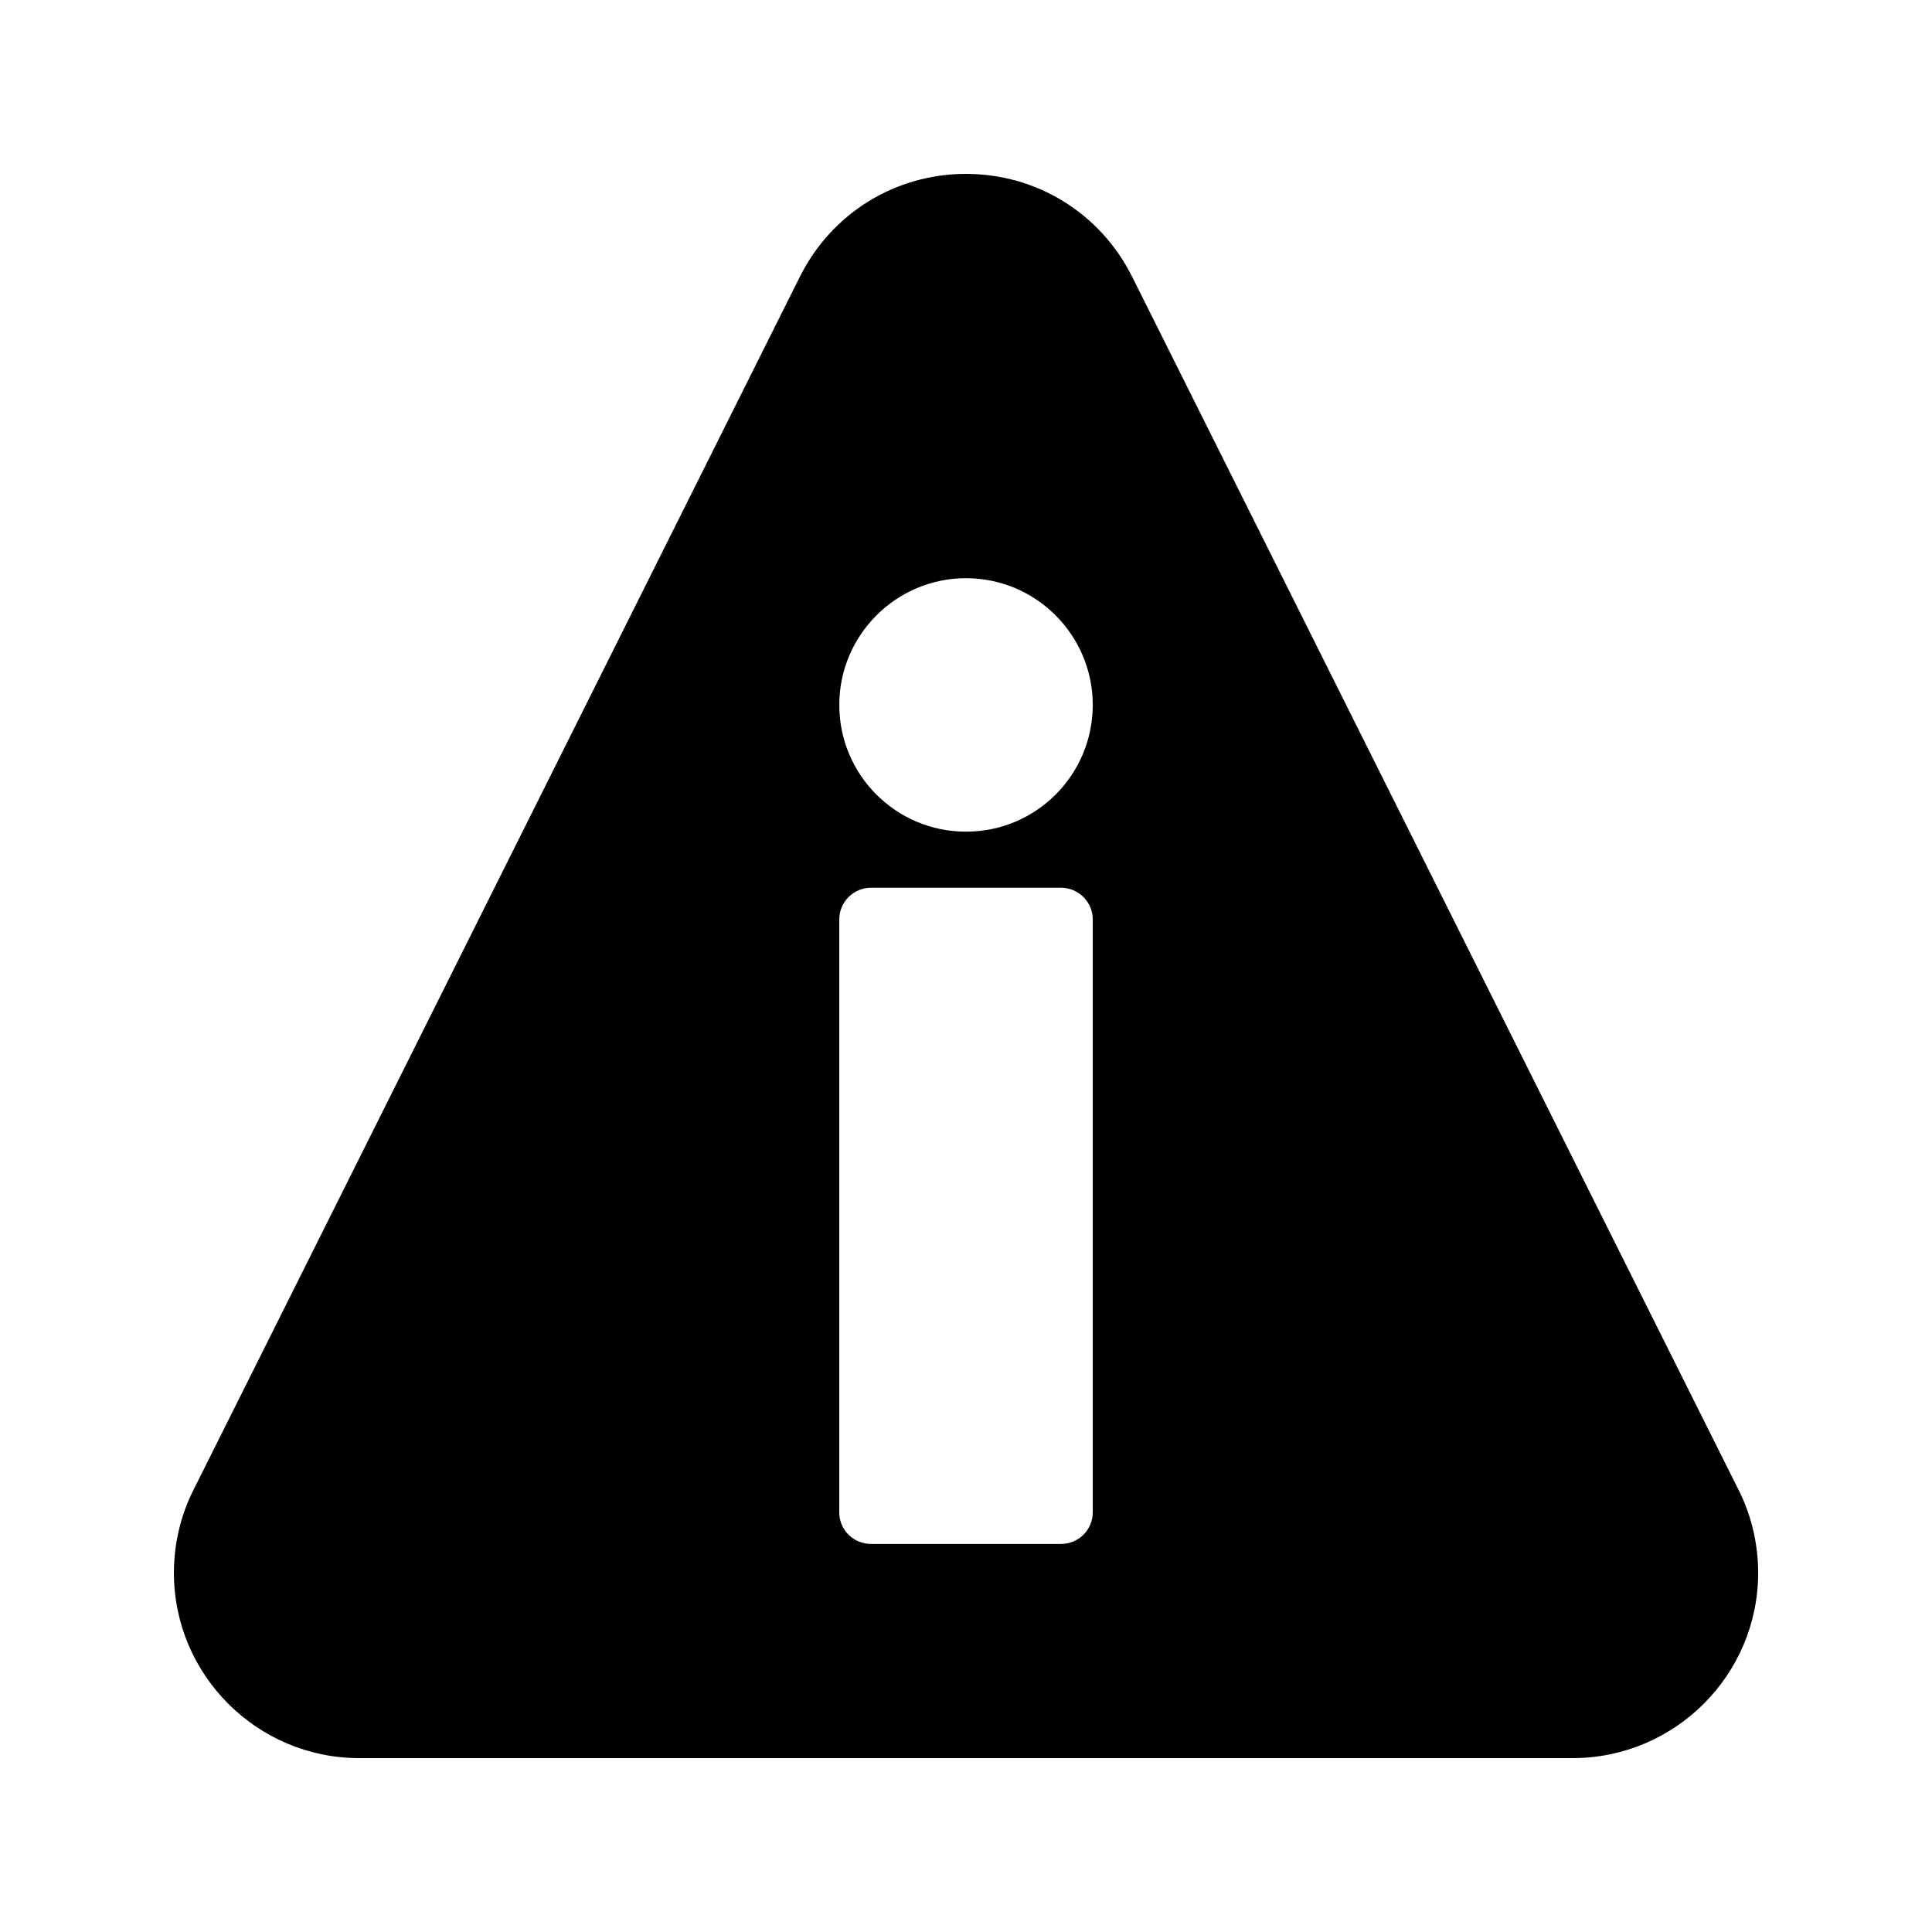 <?xml version="1.0" encoding="UTF-8"?>
<!-- Uploaded to: ICON Repo, www.svgrepo.com, Generator: ICON Repo Mixer Tools -->
<svg fill="#000000" width="800px" height="800px" version="1.1" viewBox="144 144 512 512" xmlns="http://www.w3.org/2000/svg">
 <path d="m444 217.29c-8.395-16.797-25.273-27.207-43.996-27.207-18.727 0-35.602 10.41-44 27.207l-160.71 321.51c-3.445 6.805-5.207 14.445-5.207 22 0 27.121 22.082 49.121 49.121 49.121h321.52c27.121 0 49.203-22 49.203-49.121 0-7.559-1.762-15.199-5.207-22zm-10.41 327.47c0 4.703-3.777 8.398-8.398 8.398h-50.383c-4.617 0-8.398-3.695-8.398-8.398l0.004-157.1c0-4.617 3.777-8.398 8.398-8.398h50.383c4.617 0 8.398 3.777 8.398 8.398zm-33.586-180.36c-18.559 0-33.586-15.031-33.586-33.586 0-18.473 15.031-33.586 33.586-33.586 18.559 0 33.586 15.113 33.586 33.586 0 18.559-15.031 33.586-33.586 33.586z"/>
</svg>